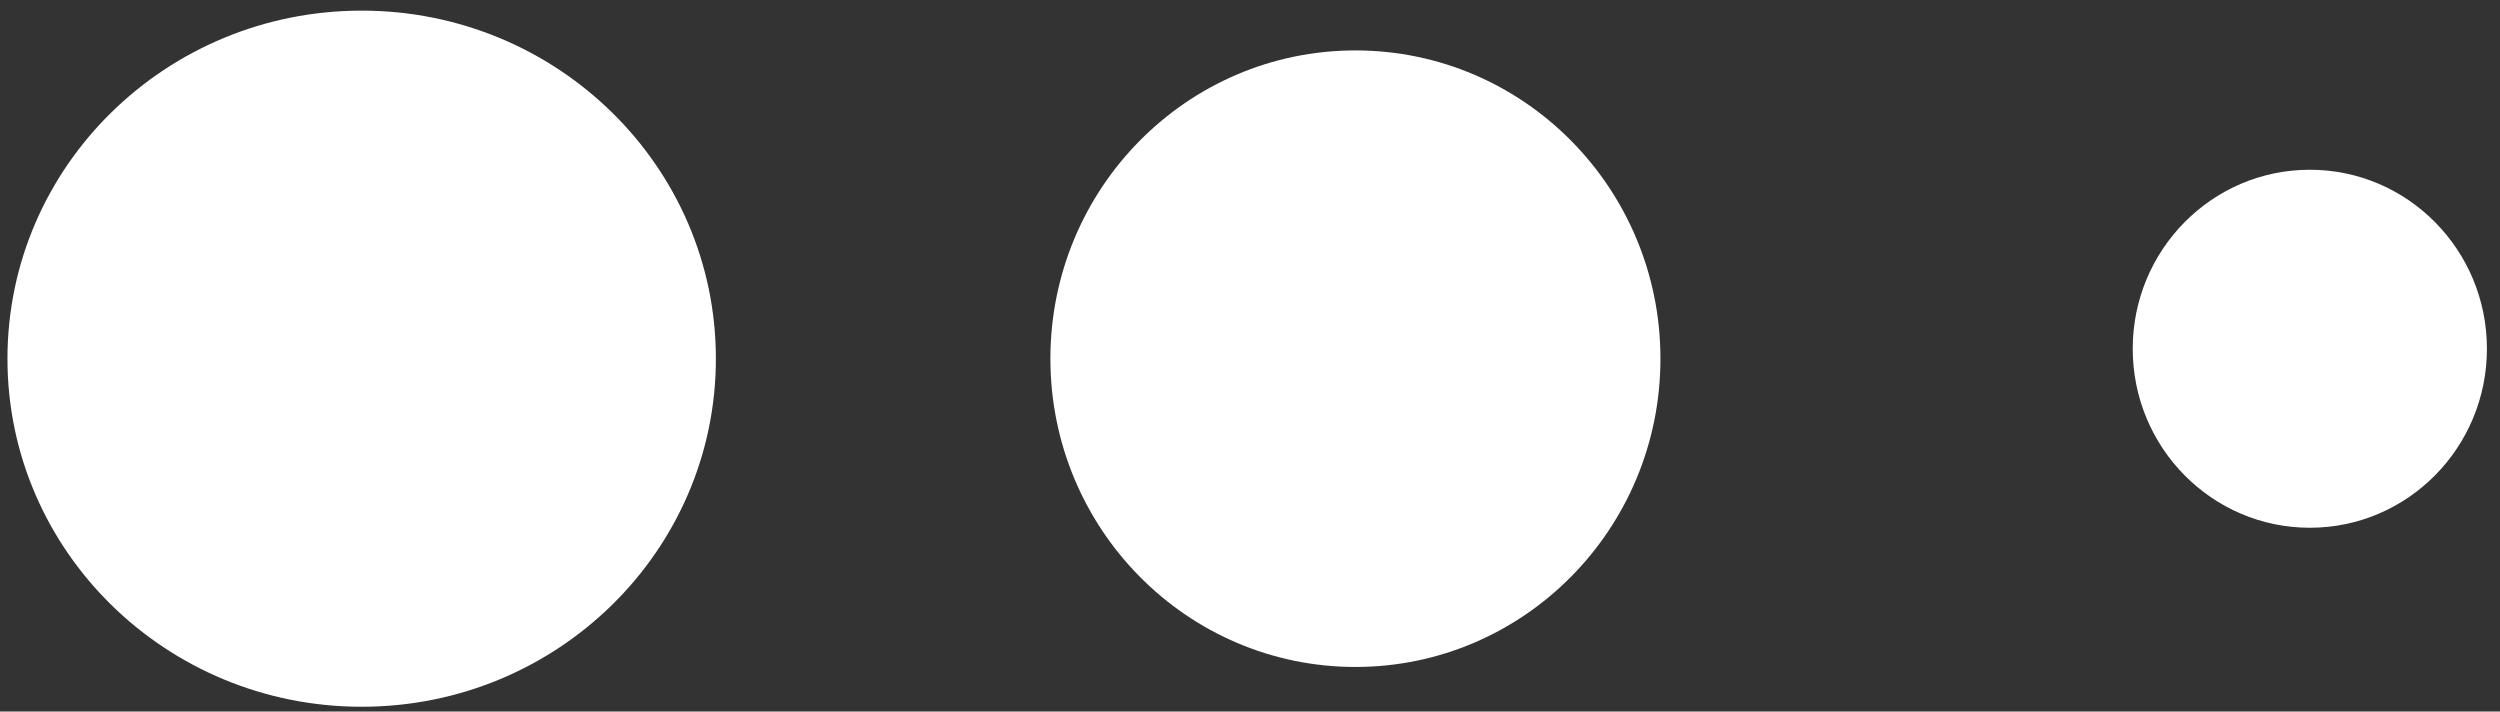 <svg width="130" height="37" viewBox="0 0 130 37" fill="none" xmlns="http://www.w3.org/2000/svg">
<rect x="0" y="0" width="130" height="37" fill="#333333" stroke="none"/>
<ellipse cx="18.807" cy="18.652" rx="18.419" ry="18.099" transform="rotate(-180 18.807 18.652)" fill="white"/>
<ellipse cx="70.482" cy="18.652" rx="15.861" ry="16.03" transform="rotate(-180 70.482 18.652)" fill="white"/>
<ellipse cx="120.111" cy="18.135" rx="9.209" ry="9.308" transform="rotate(-180 120.111 18.135)" fill="white"/>
</svg>
